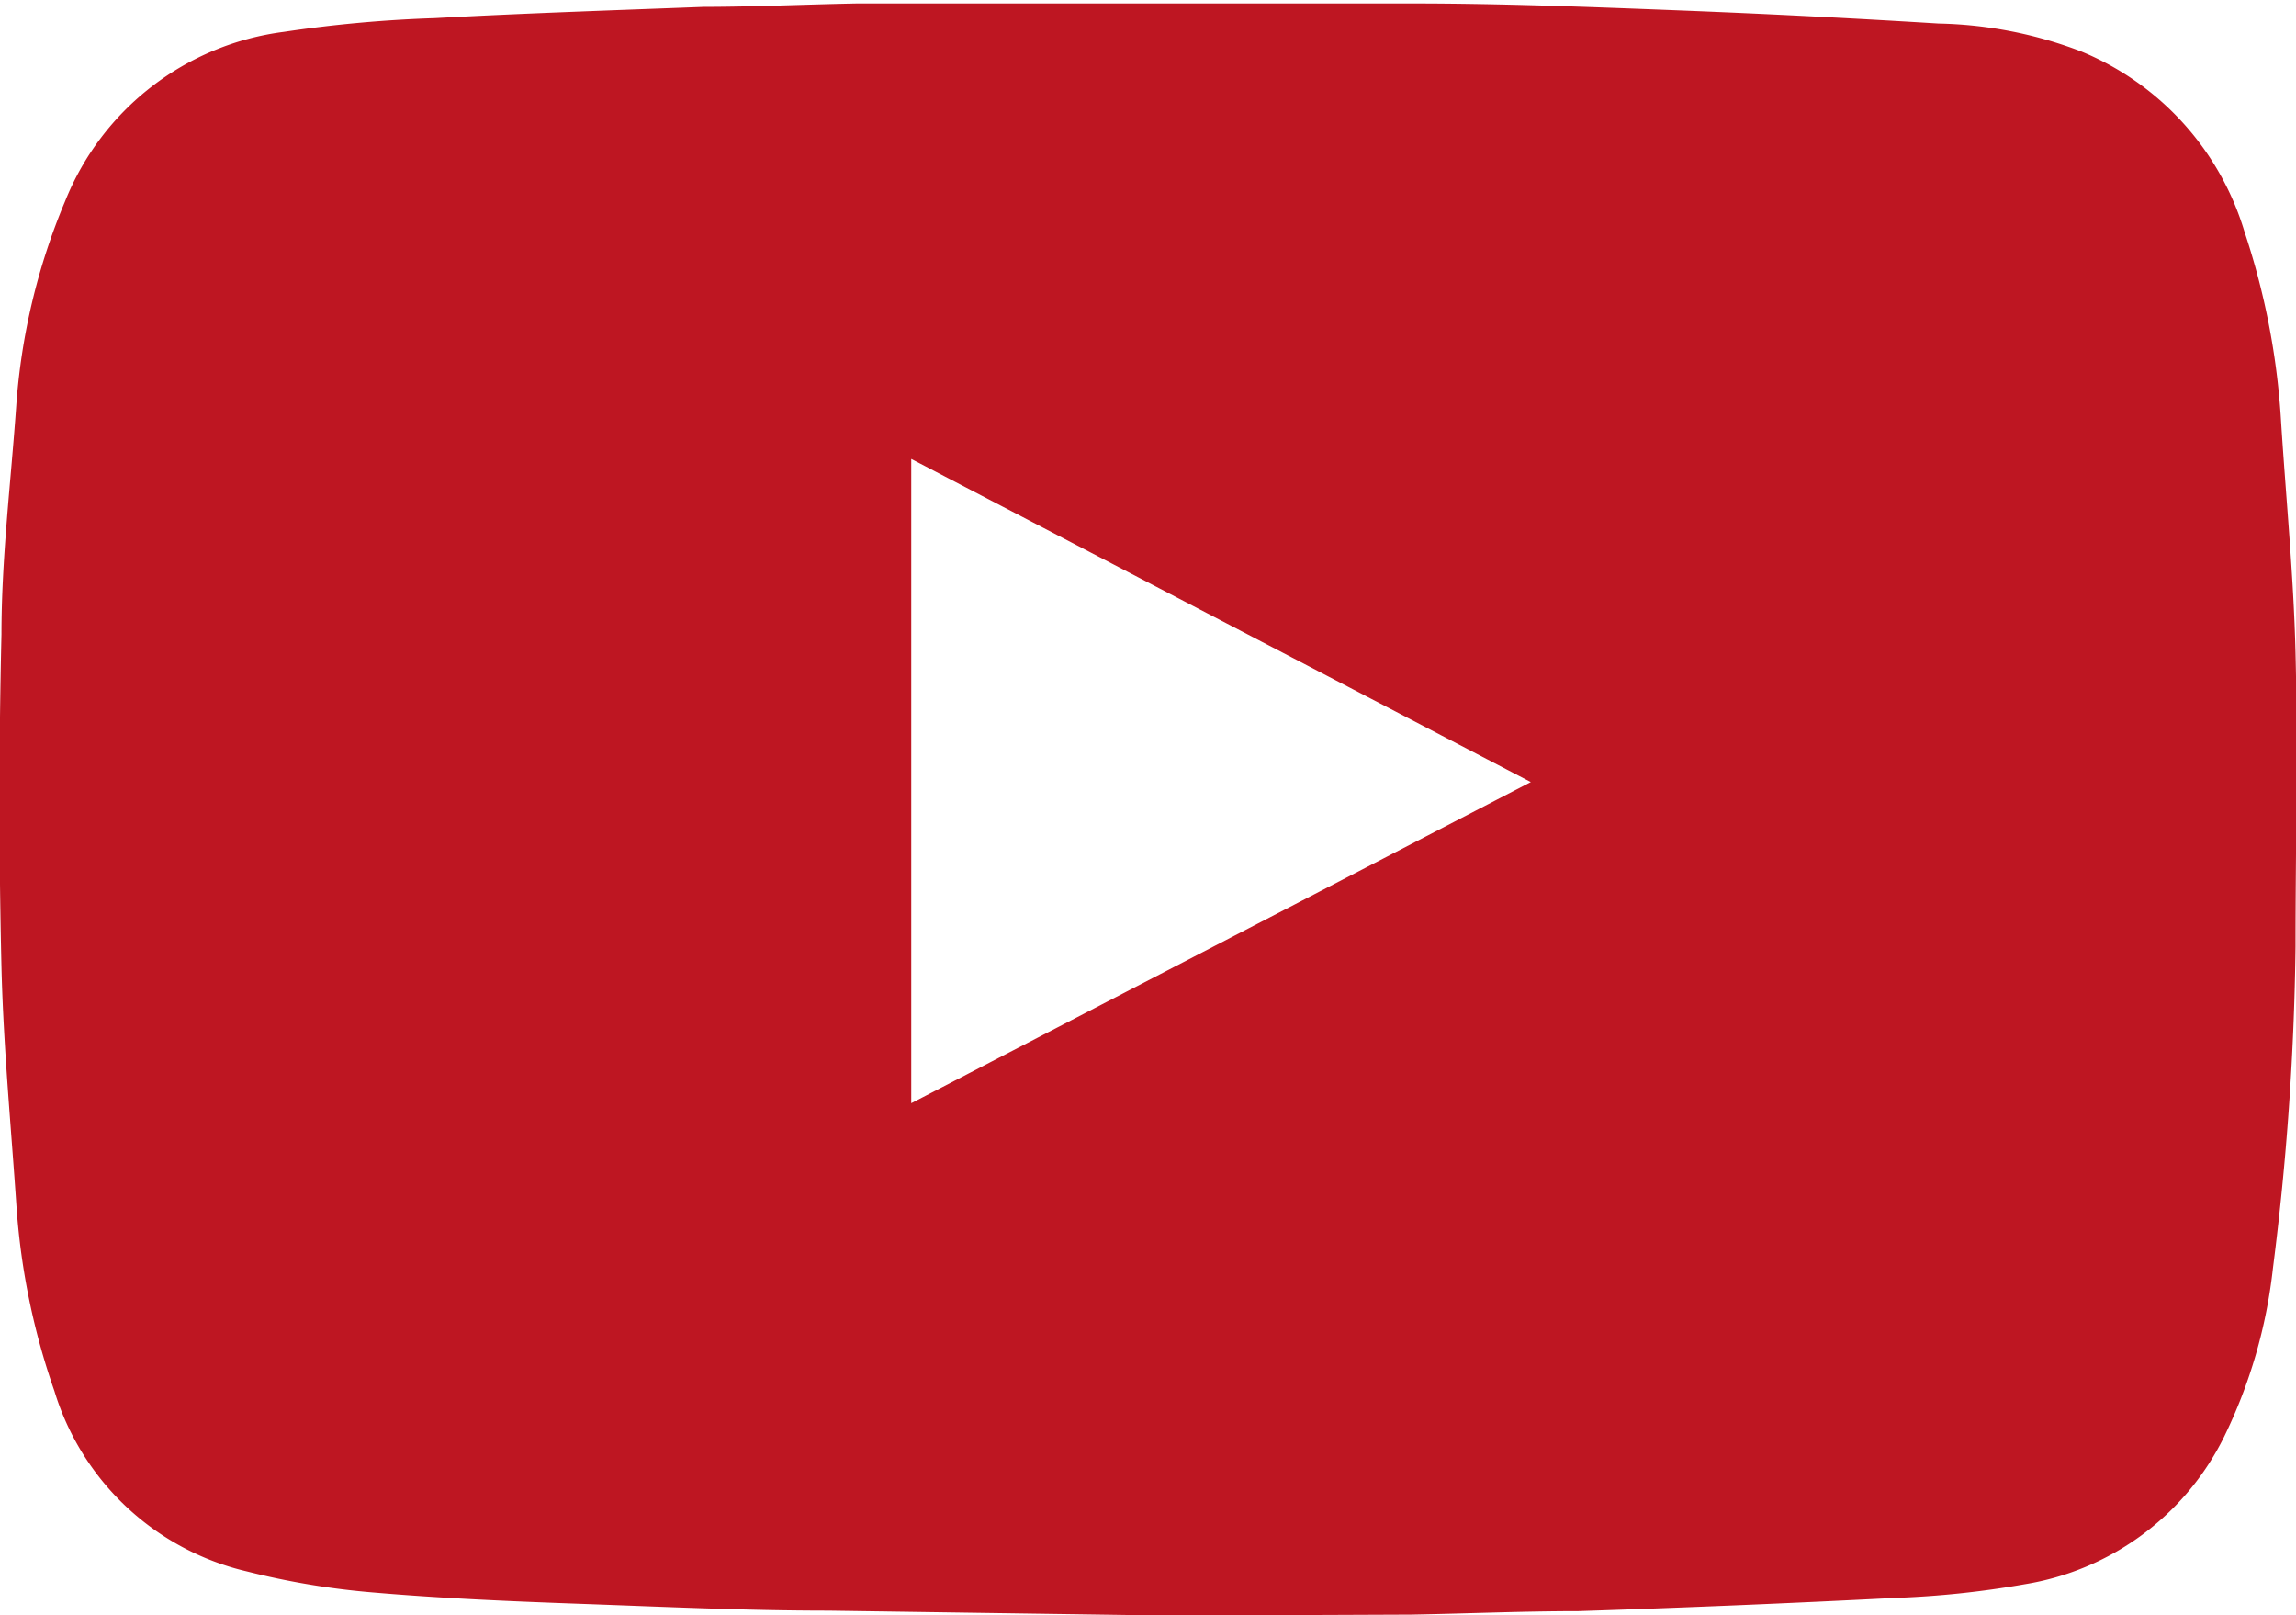 <svg id="Vrstva_1" data-name="Vrstva 1" xmlns="http://www.w3.org/2000/svg" viewBox="0 0 46.84 32.94"><defs><style>.cls-1{fill:#be1622;}</style></defs><title>YT button</title><path class="cls-1" d="M5094.65,1859.18l-6.94-.1c-1.69,0-3.37-.08-5.06-0.14-1.4-.05-2.81-0.11-4.21-0.23a15.85,15.85,0,0,1-2.59-.43,5.39,5.39,0,0,1-3.93-3.68,14.39,14.39,0,0,1-.77-3.71c-0.11-1.64-.27-3.29-0.31-4.94q-0.08-3.39,0-6.78c0-1.55.19-3.09,0.3-4.64a13.14,13.14,0,0,1,1-4.2,5.57,5.57,0,0,1,4.46-3.45,26.57,26.57,0,0,1,3.08-.28c1.83-.1,3.66-0.16,5.49-0.23,1,0,2.08-.05,3.12-0.07l3.9,0c1.27,0,2.54,0,3.8,0s2.41,0,3.62,0c1.8,0,3.6.07,5.4,0.14s3.57,0.16,5.35.27a8.62,8.62,0,0,1,2.91.57,5.77,5.77,0,0,1,3.33,3.68,15,15,0,0,1,.74,3.78c0.1,1.6.26,3.2,0.3,4.8,0.05,2,0,4,0,6a56.77,56.77,0,0,1-.46,6.55,10.44,10.44,0,0,1-1,3.45,5.52,5.52,0,0,1-4.06,3,19,19,0,0,1-2.66.28c-2.15.11-4.3,0.2-6.45,0.27-1.14,0-2.28.05-3.41,0.07Zm7.39-17-12.64-6.59v13.14Z" transform="translate(-5070.81 -1826.23)"/></svg>